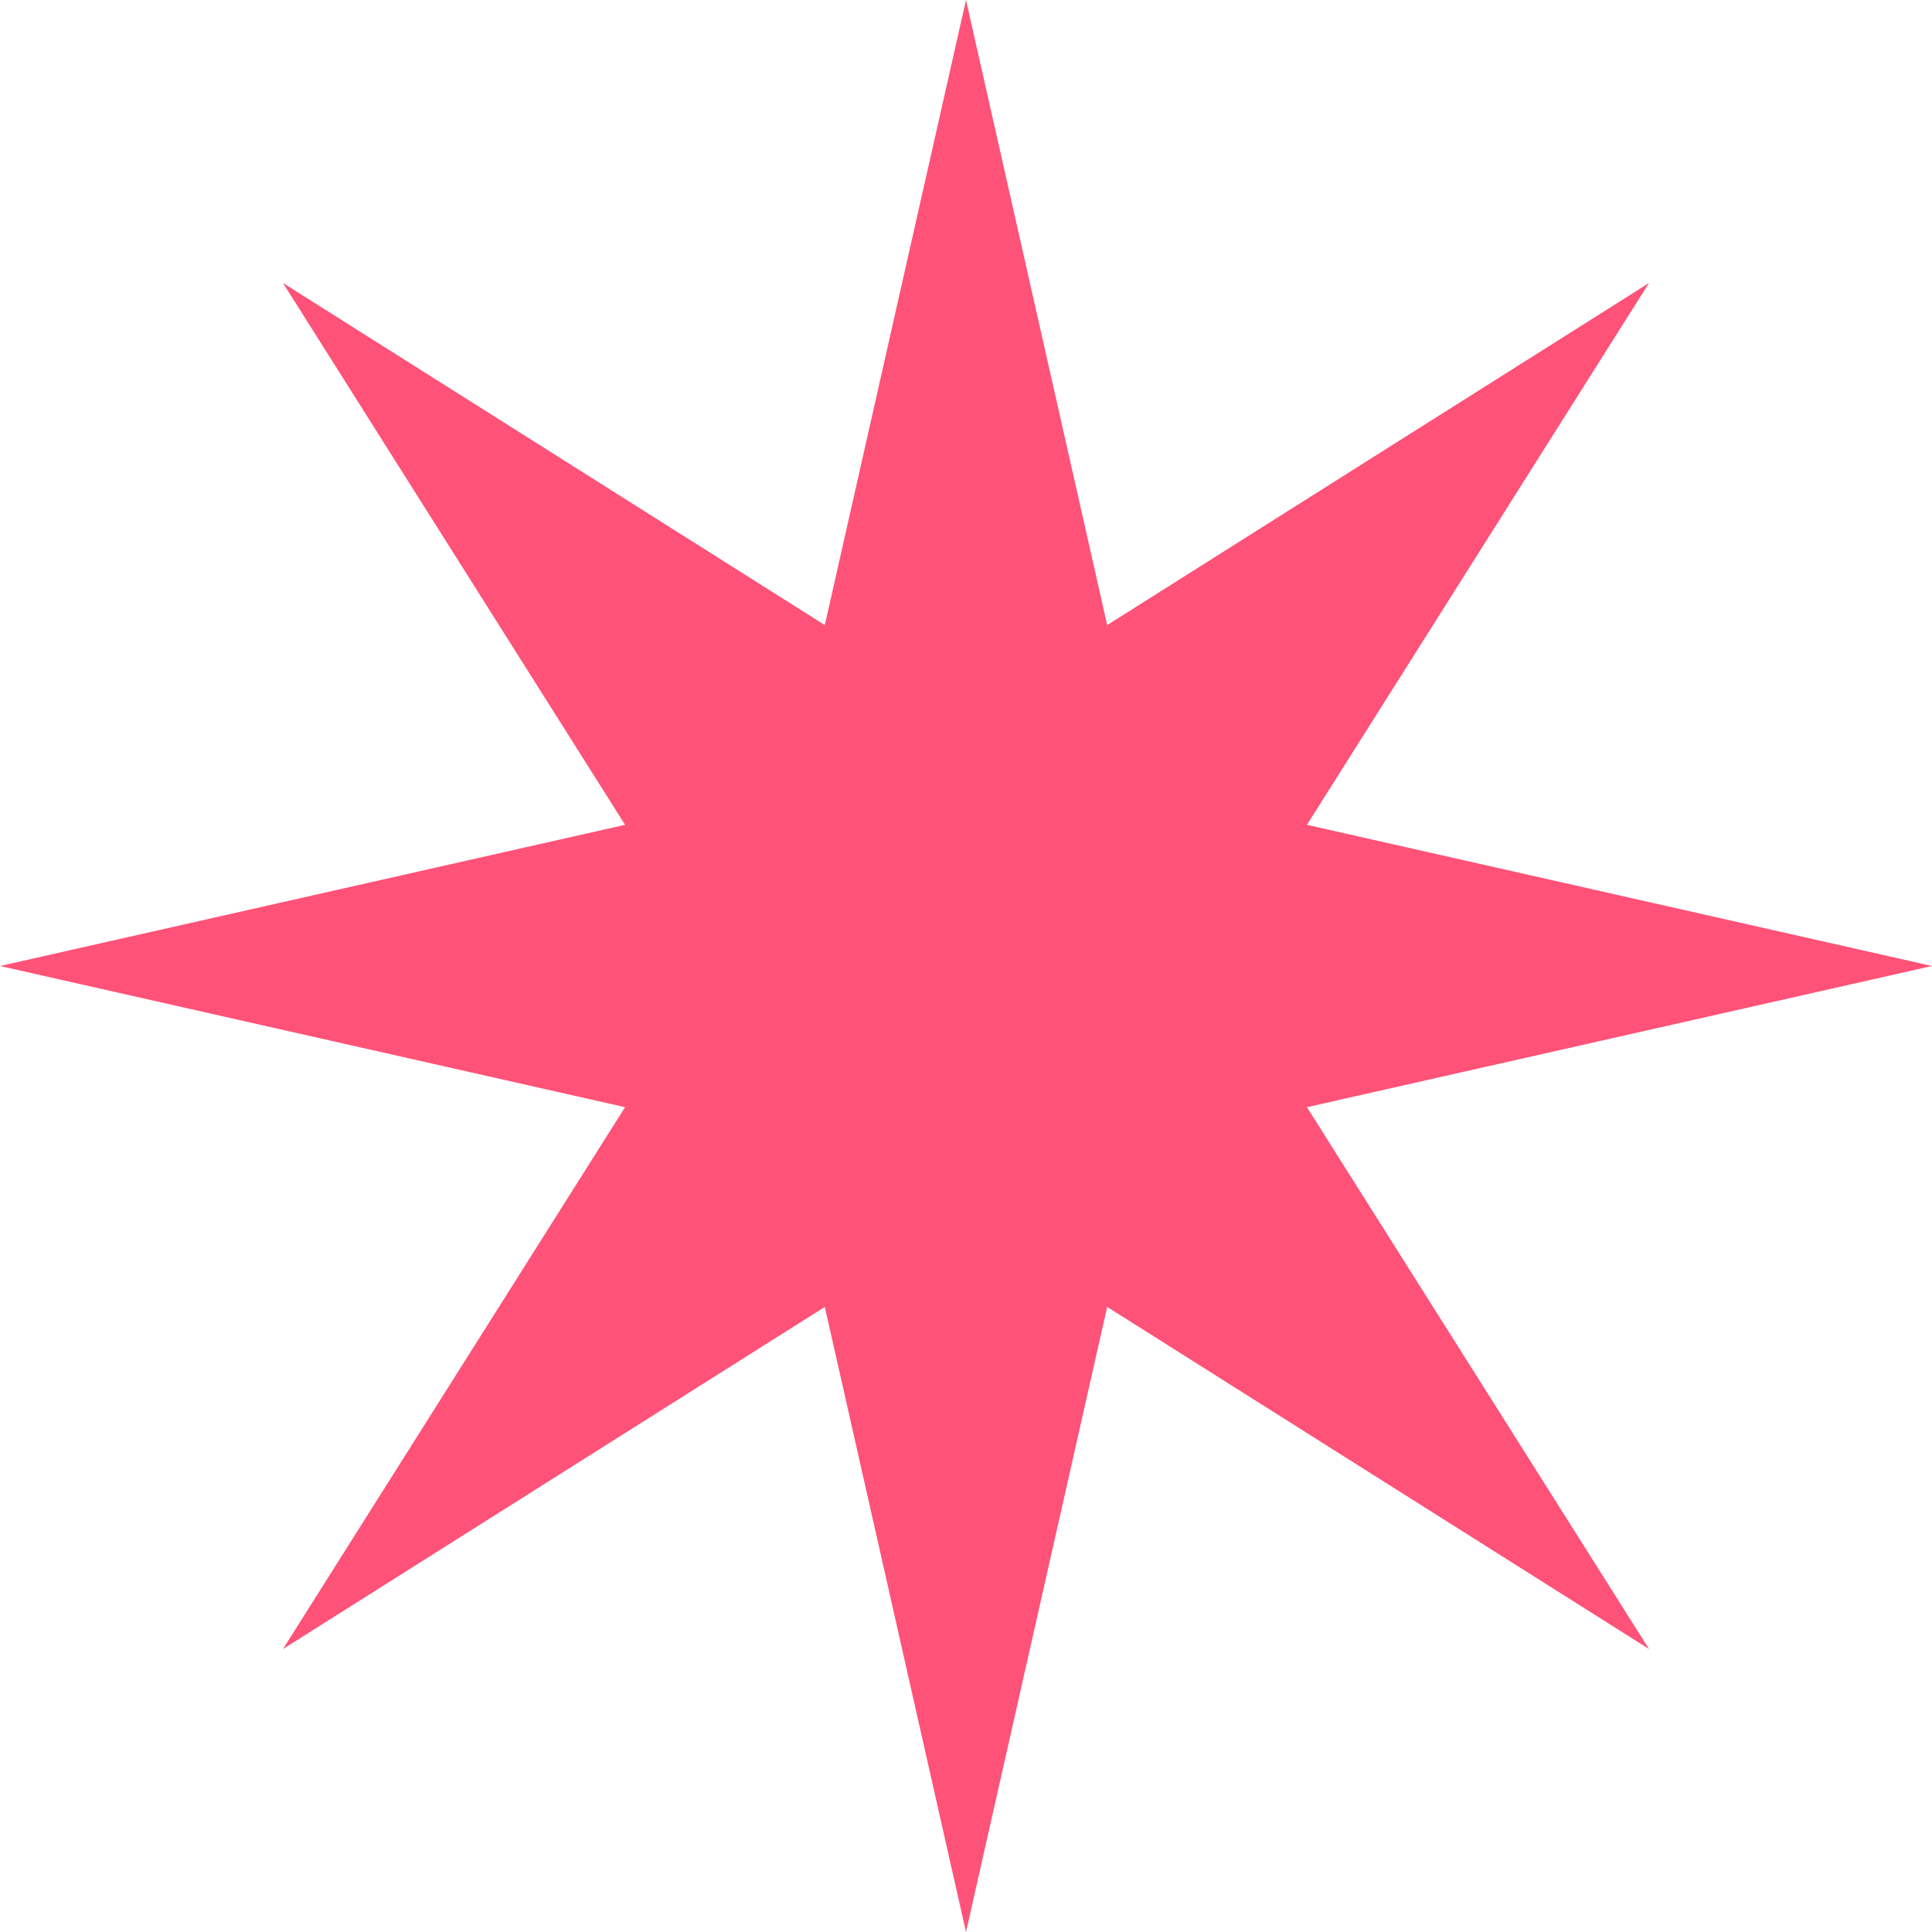<svg width="26" height="26" viewBox="0 0 26 26" fill="none" xmlns="http://www.w3.org/2000/svg">
<path d="M13 0L14.9 8.412L22.192 3.808L17.588 11.1L26 13L17.588 14.9L22.192 22.192L14.9 17.588L13 26L11.1 17.588L3.808 22.192L8.412 14.9L0 13L8.412 11.1L3.808 3.808L11.1 8.412L13 0Z" fill="#FF5278"/>
</svg>
